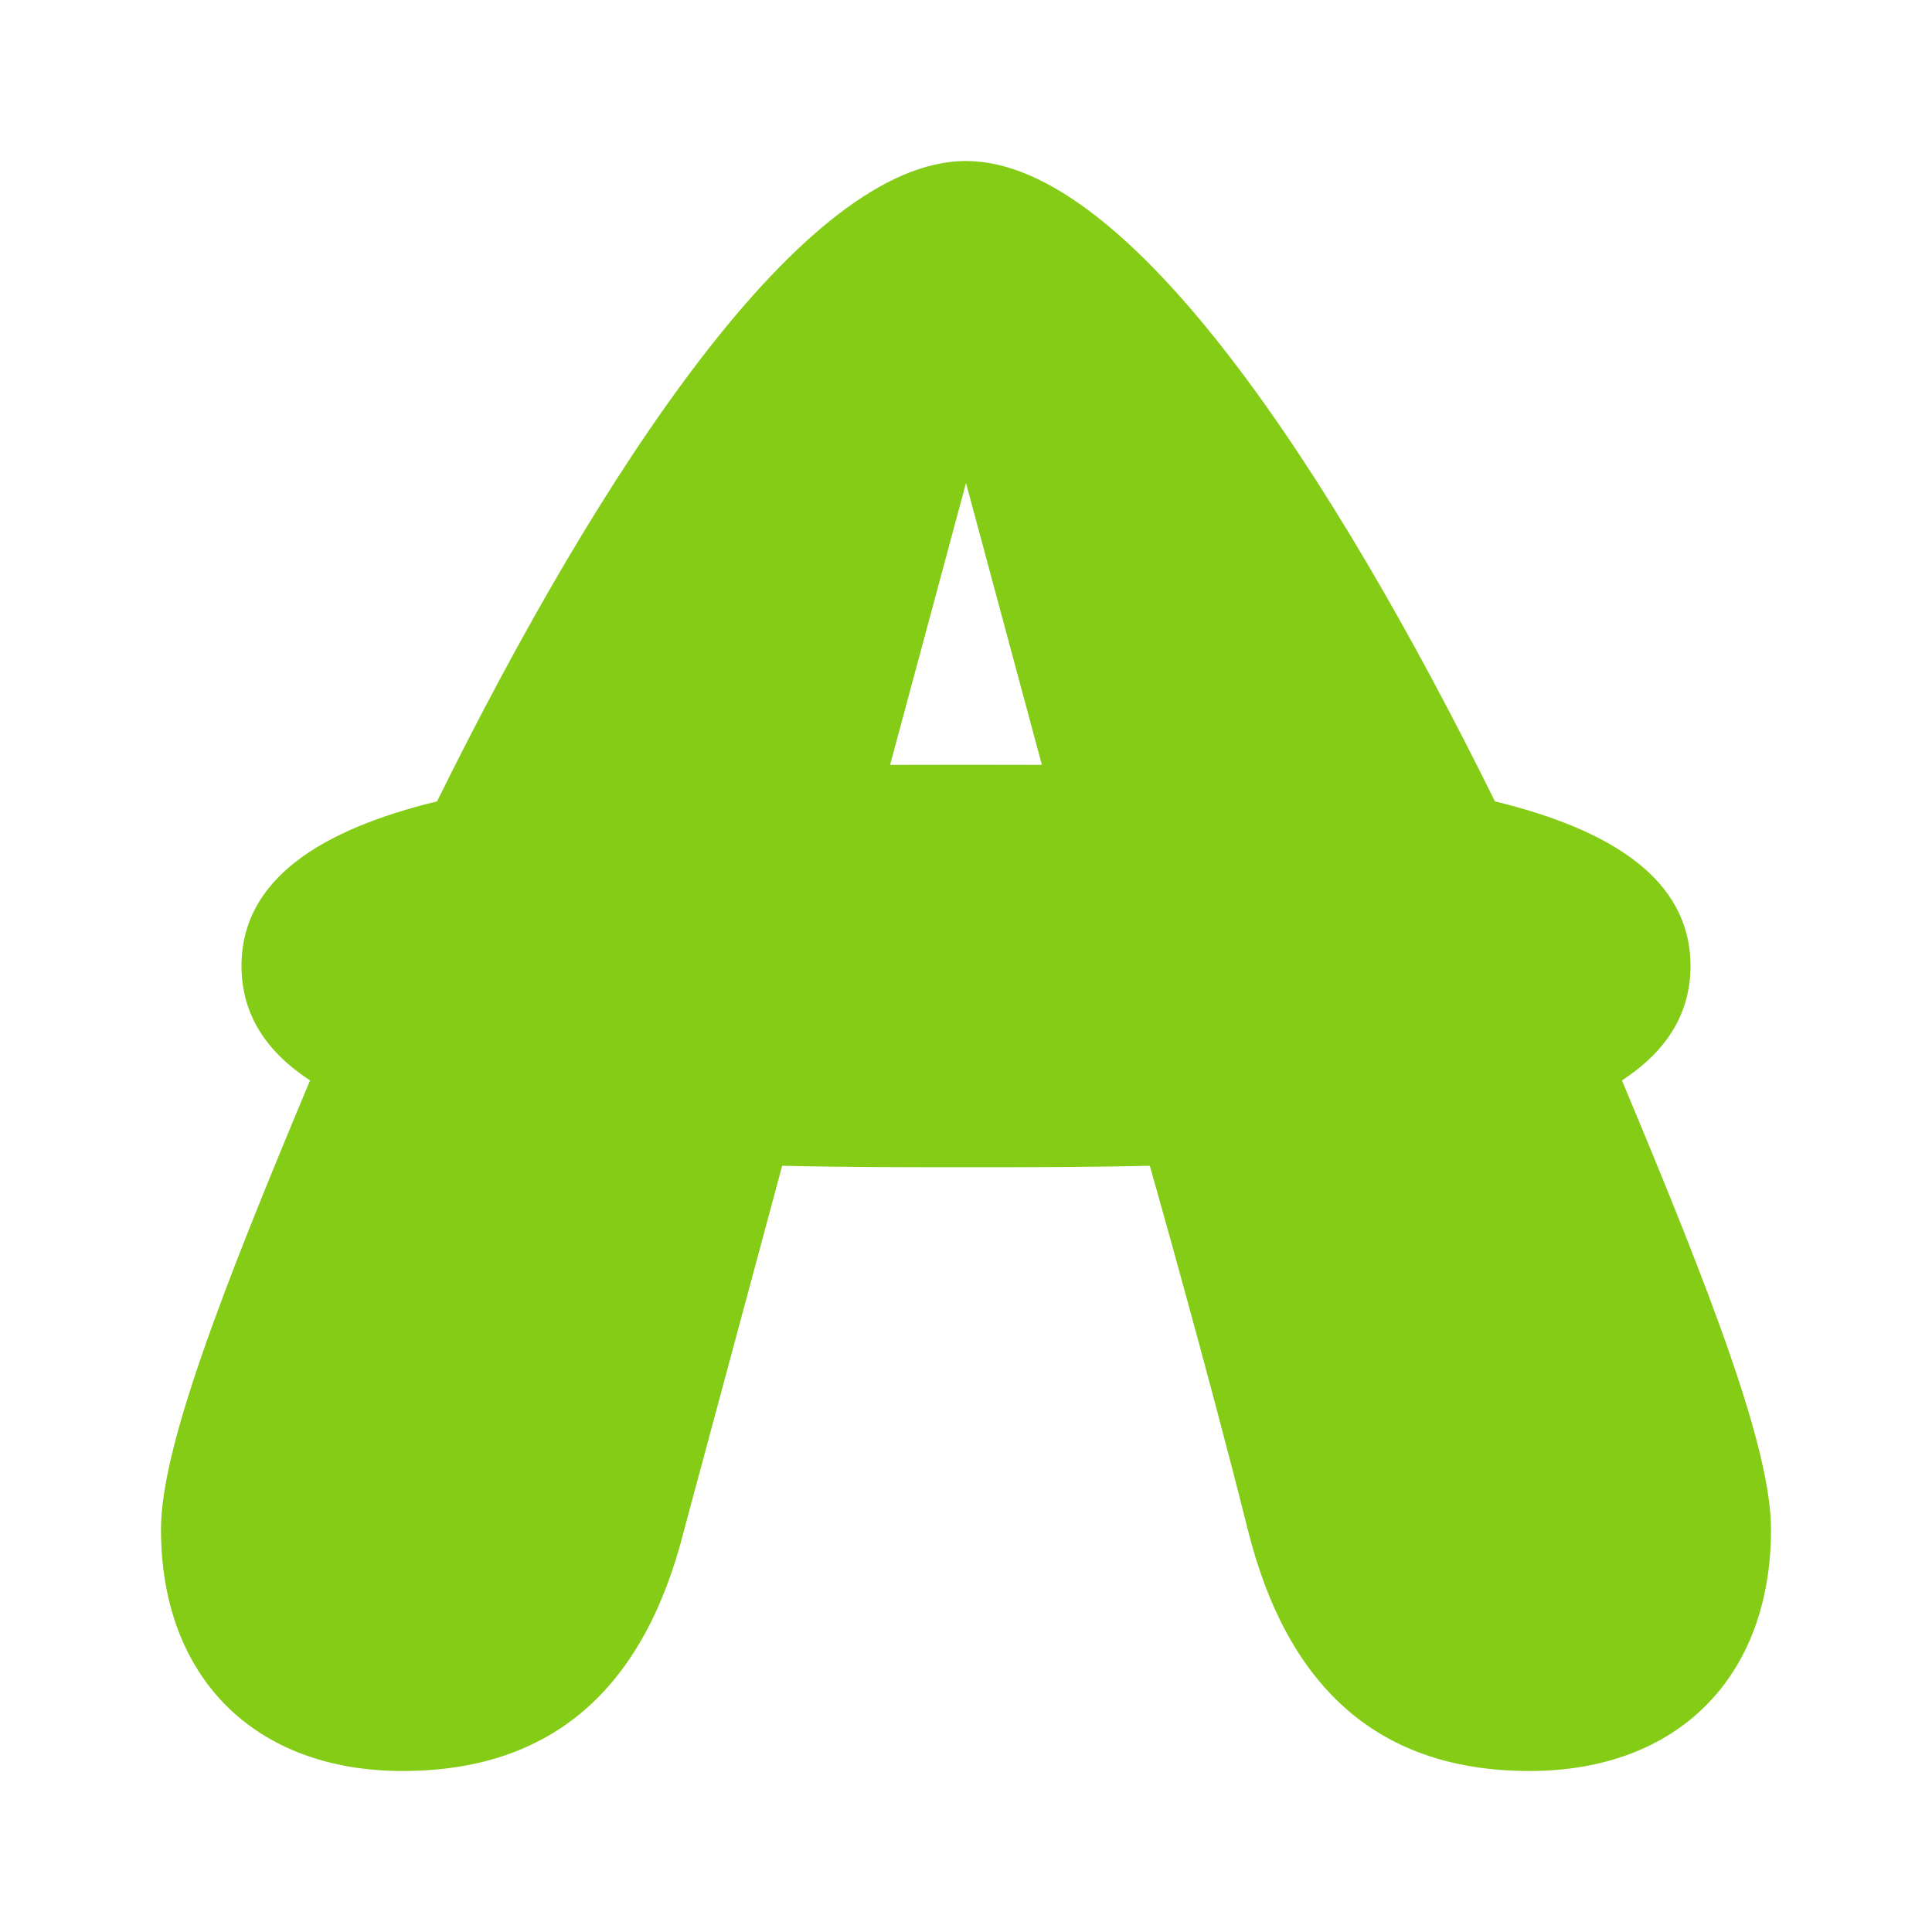 <svg xmlns="http://www.w3.org/2000/svg" version="1.1" xmlns:xlink="http://www.w3.org/1999/xlink" width="512" height="512">
    <svg width="512" height="512" viewBox="0 0 512 512" fill="none" xmlns="http://www.w3.org/2000/svg">
        <path fill-rule="evenodd" clip-rule="evenodd"
              d="M106.666 469.332C145.939 469.332 170.666 447.999 181.332 405.332L207.284 308.939C224.115 309.332 240.718 309.332 255.999 309.332C271.28 309.332 287.882 309.332 304.713 308.939C304.713 308.939 319.999 362.667 330.666 405.333C341.332 447.999 366.059 469.333 405.332 469.333C444.606 469.333 469.332 444.444 469.332 405.333C469.332 383.999 453.748 343.408 429.83 286.327C441.22 278.885 447.999 269.035 447.999 255.999C447.999 232.891 426.701 219.795 396.173 212.373C353.26 125.476 299.169 42.666 255.999 42.666C212.828 42.666 158.738 125.476 115.825 212.373C85.296 219.795 63.999 232.891 63.999 255.999C63.999 269.035 70.777 278.885 82.168 286.327C58.25 343.407 42.666 383.999 42.666 405.332C42.666 444.443 67.392 469.332 106.666 469.332ZM255.999 127.999L235.888 202.696C242.774 202.666 249.506 202.666 255.999 202.666C262.492 202.666 269.223 202.666 276.11 202.696L255.999 127.999Z"
              fill="#84CC16"
        />
    </svg>
    <style>
        @media (prefers-color-scheme: light) { :root { filter: none; } }
        @media (prefers-color-scheme: dark) { :root { filter: none; } }
    </style>
</svg>